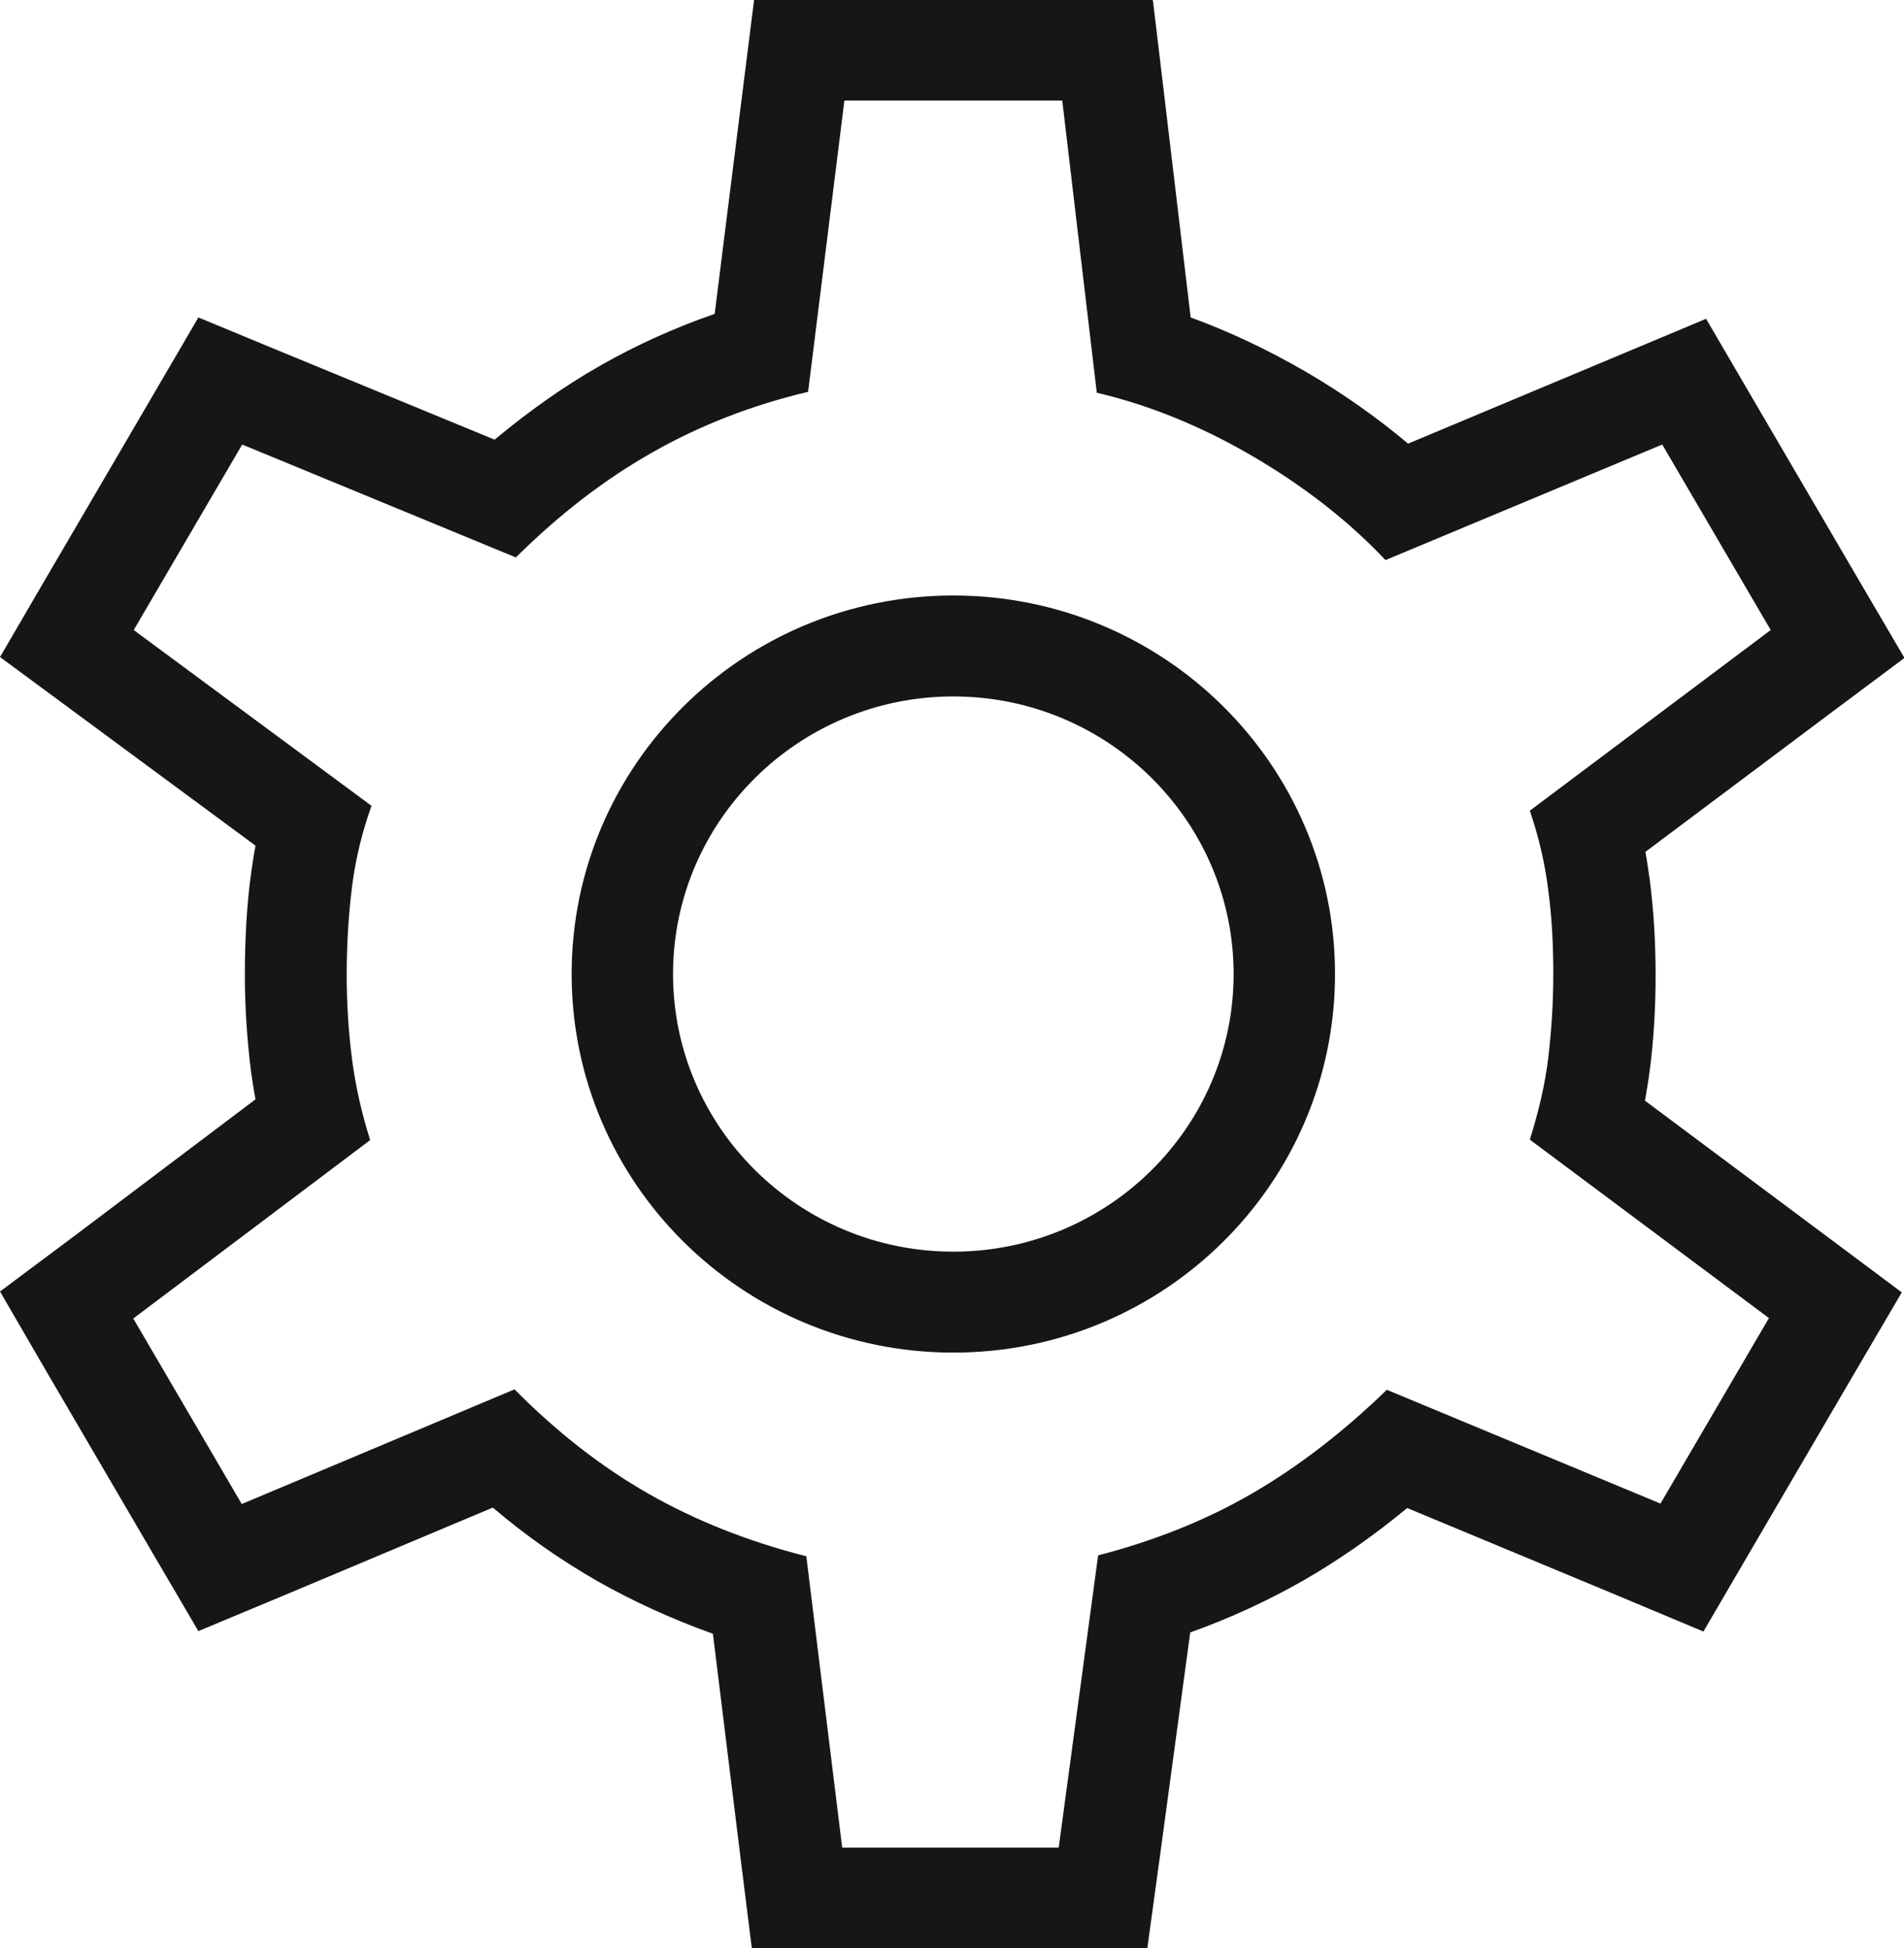 <?xml version="1.0" encoding="UTF-8"?>
<svg id="Layer_1" xmlns="http://www.w3.org/2000/svg" width="43" height="44" version="1.1" viewBox="0 0 43 44">
  <!-- Generator: Adobe Illustrator 29.4.0, SVG Export Plug-In . SVG Version: 2.1.0 Build 152)  -->
  <defs>
    <style>
      .st0 {
        fill: #161616;
      }
    </style>
  </defs>
  <path class="st0" d="M23.99,2.27l.78,6.6c1.19.28,2.37.76,3.53,1.44,1.16.68,2.16,1.46,2.99,2.34l6.25-2.61,2.45,4.19-5.44,4.08c.21.62.35,1.23.42,1.83.08.6.11,1.22.11,1.86s-.04,1.25-.11,1.86c-.07.61-.22,1.24-.42,1.88l5.4,4.03-2.45,4.19-6.18-2.57c-.98.95-1.99,1.73-3.04,2.34-1.05.61-2.21,1.07-3.48,1.4l-.89,6.6h-4.89l-.81-6.58c-1.3-.33-2.49-.8-3.56-1.41-1.07-.61-2.08-1.4-3.03-2.36l-6.16,2.59-2.45-4.19,5.35-4.03c-.19-.6-.33-1.21-.41-1.83-.08-.62-.12-1.25-.12-1.89,0-.7.04-1.36.12-2s.23-1.24.44-1.83l-5.37-3.97,2.45-4.19,6.18,2.55c.98-.97,2-1.76,3.08-2.37,1.07-.61,2.25-1.07,3.52-1.37l.82-6.58h4.94M26.03,0h-9l-.25,1.99-.64,5.1c-.9.31-1.76.7-2.57,1.16-.83.47-1.63,1.04-2.4,1.68l-4.83-1.99-1.86-.77-1.01,1.73-2.45,4.19-1.02,1.75,1.64,1.21,4.13,3.05c-.04.21-.07.42-.1.63-.1.73-.14,1.5-.14,2.29,0,.74.05,1.47.14,2.19.03.21.06.41.1.62l-4.15,3.13L0,29.17l1.01,1.74,2.45,4.19,1.02,1.74,1.87-.78,4.78-2.01c.75.64,1.54,1.19,2.36,1.66.81.46,1.69.86,2.61,1.19l.63,5.11.25,2h8.93l.27-1.97.7-5.17c.9-.32,1.76-.72,2.55-1.17.8-.46,1.59-1.01,2.35-1.64l4.83,2.01,1.86.78,1.01-1.73,2.45-4.19,1.02-1.74-1.62-1.21-4.18-3.12c.04-.23.08-.47.11-.7.09-.7.13-1.42.13-2.13s-.04-1.45-.13-2.14c-.03-.21-.06-.43-.1-.65l4.23-3.17,1.62-1.21-1.02-1.74-2.45-4.19-1.01-1.73-1.86.78-4.87,2.04c-.7-.59-1.48-1.14-2.32-1.63-.85-.49-1.71-.9-2.59-1.22l-.61-5.13-.24-2.01h0Z"/>
  <path class="st0" d="M21.53,15.73c3.49,0,6.33,2.81,6.33,6.27s-2.84,6.27-6.33,6.27-6.33-2.81-6.33-6.27,2.84-6.27,6.33-6.27M21.53,13.45c-4.76,0-8.62,3.83-8.62,8.55s3.86,8.55,8.62,8.55,8.62-3.83,8.62-8.55-3.86-8.55-8.62-8.55h0Z"/>
</svg>